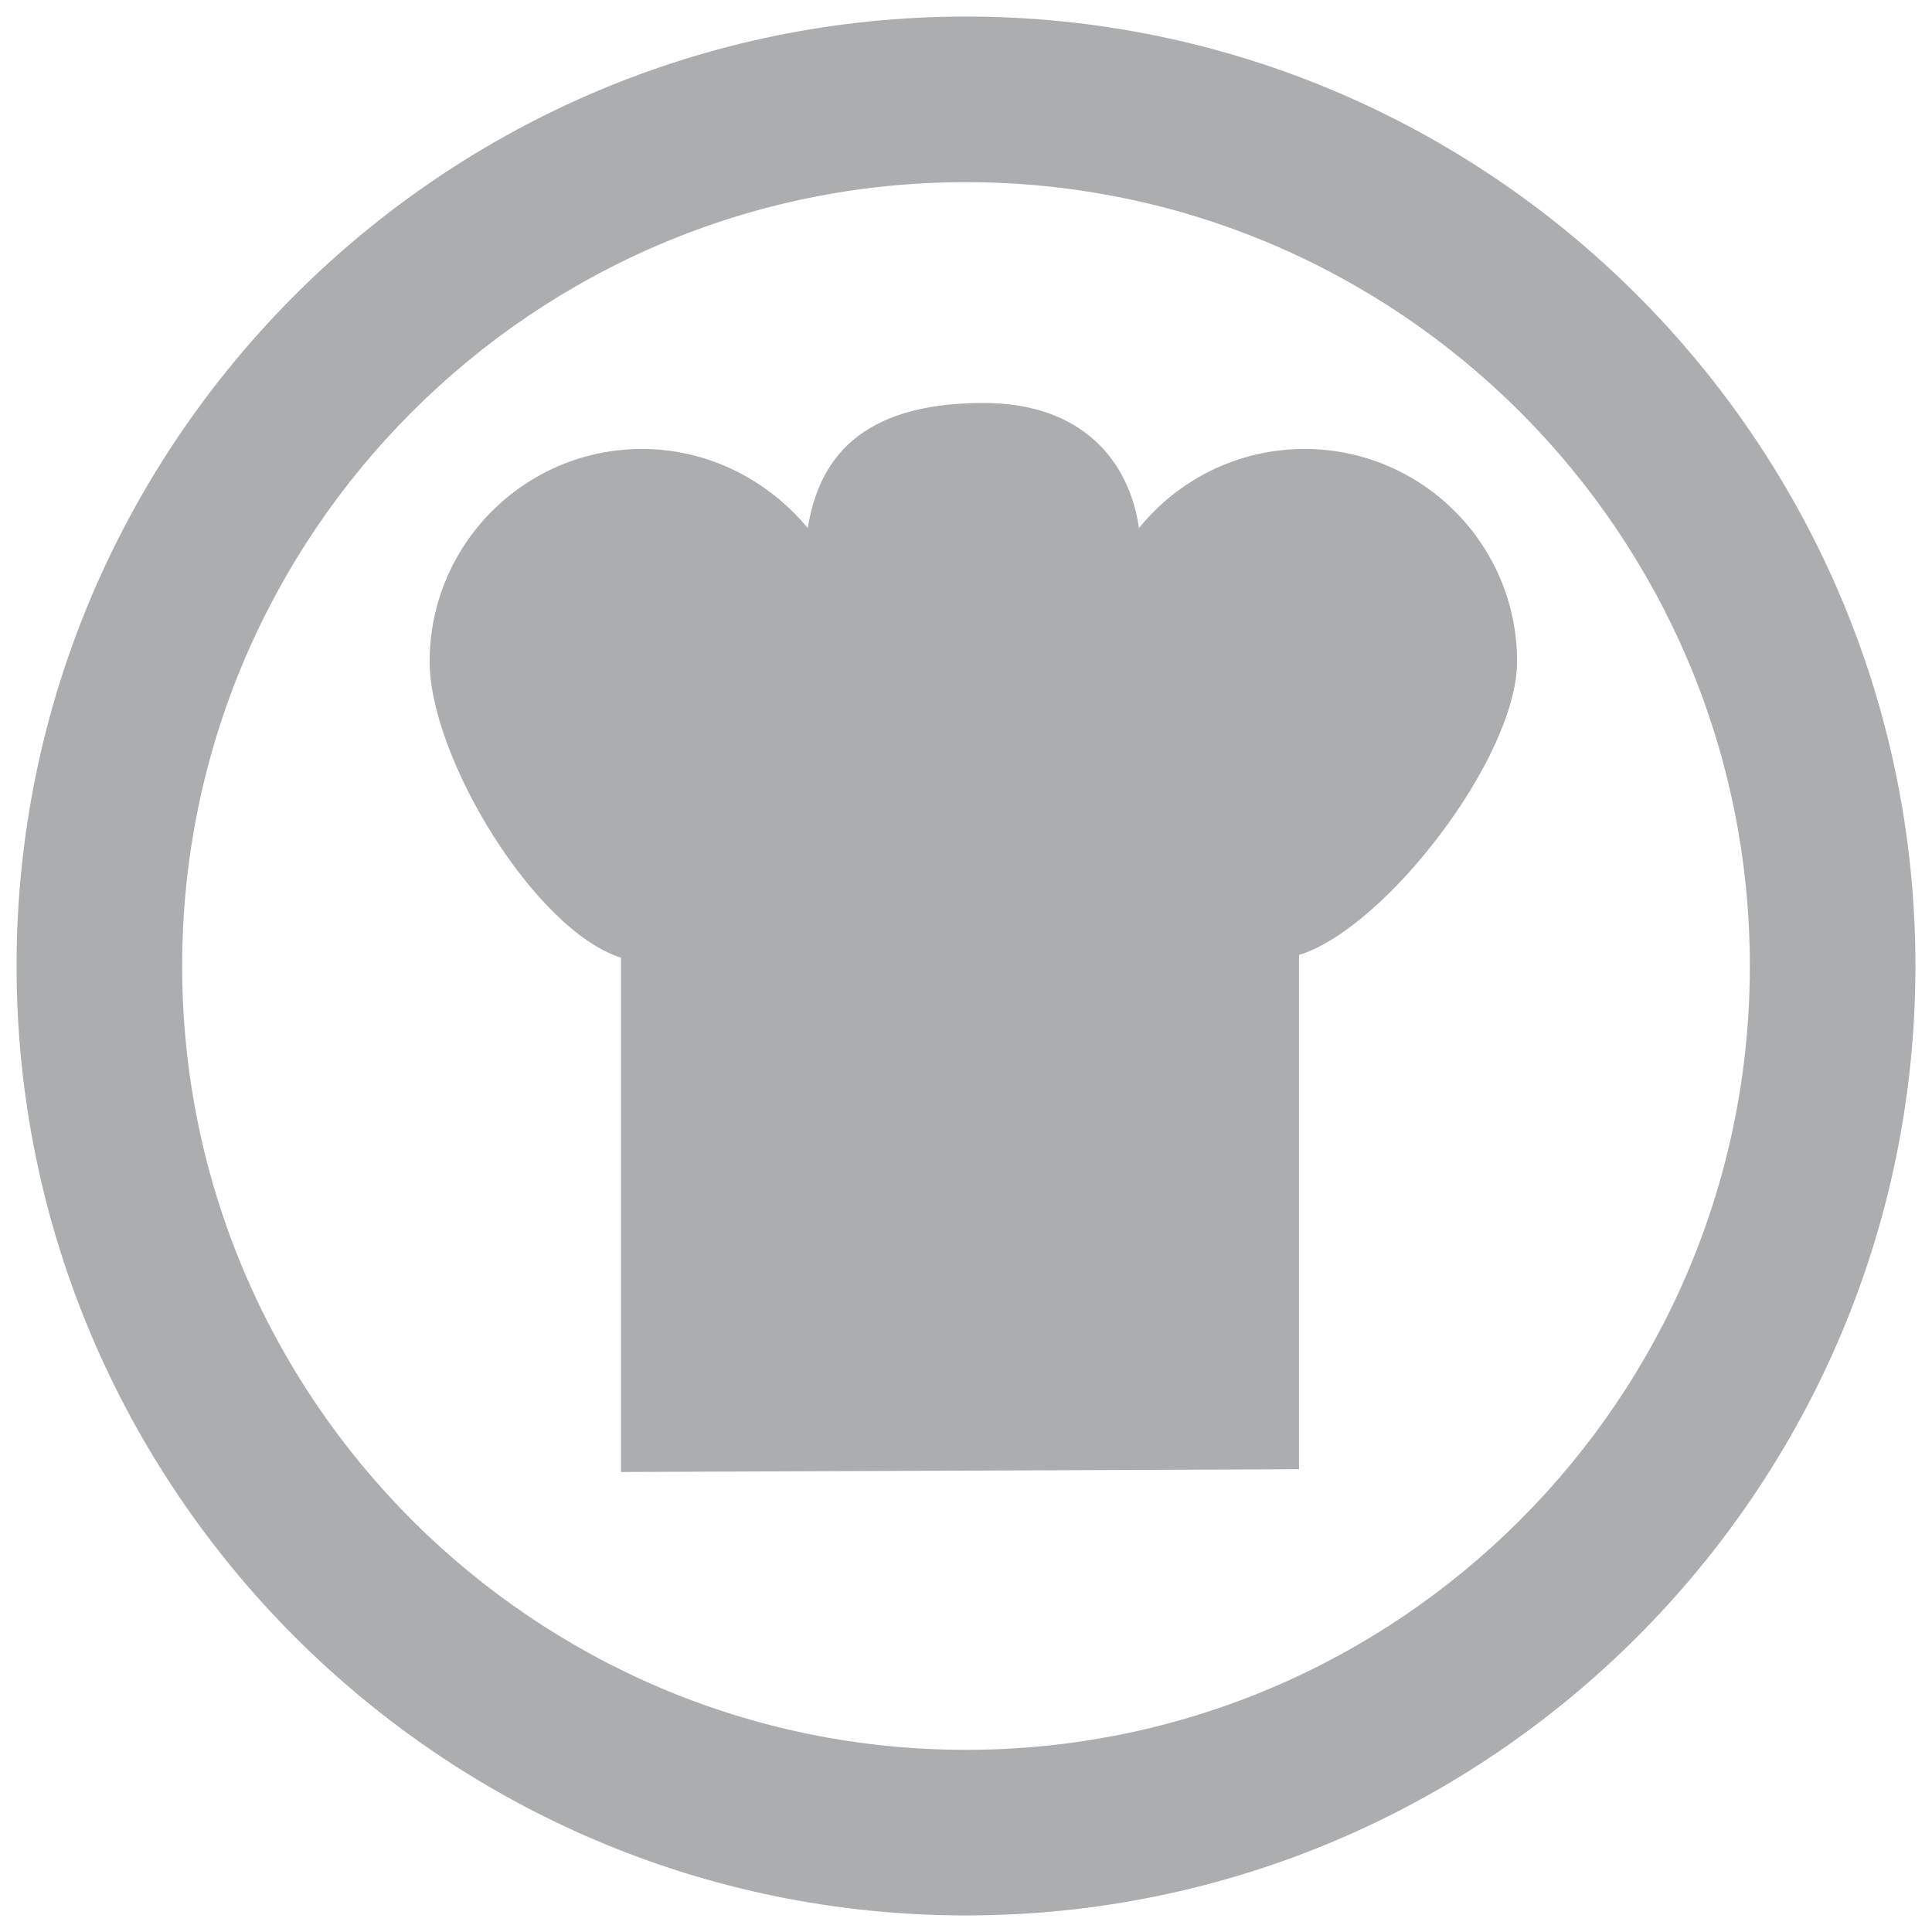 <?xml version="1.0" encoding="utf-8"?>
<!-- Generator: Adobe Illustrator 23.0.1, SVG Export Plug-In . SVG Version: 6.00 Build 0)  -->
<svg version="1.0" xmlns="http://www.w3.org/2000/svg" xmlns:xlink="http://www.w3.org/1999/xlink" x="0px" y="0px"
	 viewBox="0 0 21 21" style="enable-background:new 0 0 21 21;" xml:space="preserve">
<style type="text/css">
	.st0{fill:#ADAFB2;}
	.st1{fill-rule:evenodd;clip-rule:evenodd;fill:#ADAFB2;}
	.st2{fill:#FFFFFF;}
	.st3{fill:#ABADAF;}
	.st4{fill-rule:evenodd;clip-rule:evenodd;fill:#ABADAF;}
</style>
<g id="Layer_1">
</g>
<g id="Layer_2">
	<g>
		<g>
			<g>
				<g>
					<path class="st3" d="M10.5,20.82c-5.69,0-10.32-4.63-10.32-10.32c0-5.69,4.63-10.32,10.32-10.32c5.69,0,10.32,4.63,10.32,10.32
						C20.82,16.19,16.19,20.82,10.5,20.82z M10.5,1.98c-4.7,0-8.52,3.82-8.52,8.52c0,4.7,3.82,8.52,8.52,8.52
						c4.7,0,8.52-3.82,8.52-8.52C19.02,5.8,15.2,1.98,10.5,1.98z"/>
				</g>
			</g>
		</g>
		<path class="st3" d="M14.12,15.97v-5.59c0.94-0.29,2.37-2.15,2.37-3.19c0-1.28-1.04-2.31-2.31-2.31c-0.73,0-1.38,0.34-1.8,0.86
			c-0.1-0.71-0.6-1.36-1.69-1.36C9.34,4.38,8.9,5,8.78,5.74C8.35,5.22,7.7,4.88,6.98,4.88c-1.28,0-2.31,1.04-2.31,2.31
			c0,1.04,1.14,2.92,2.08,3.22V16L14.12,15.97z"/>
	</g>
</g>
</svg>

